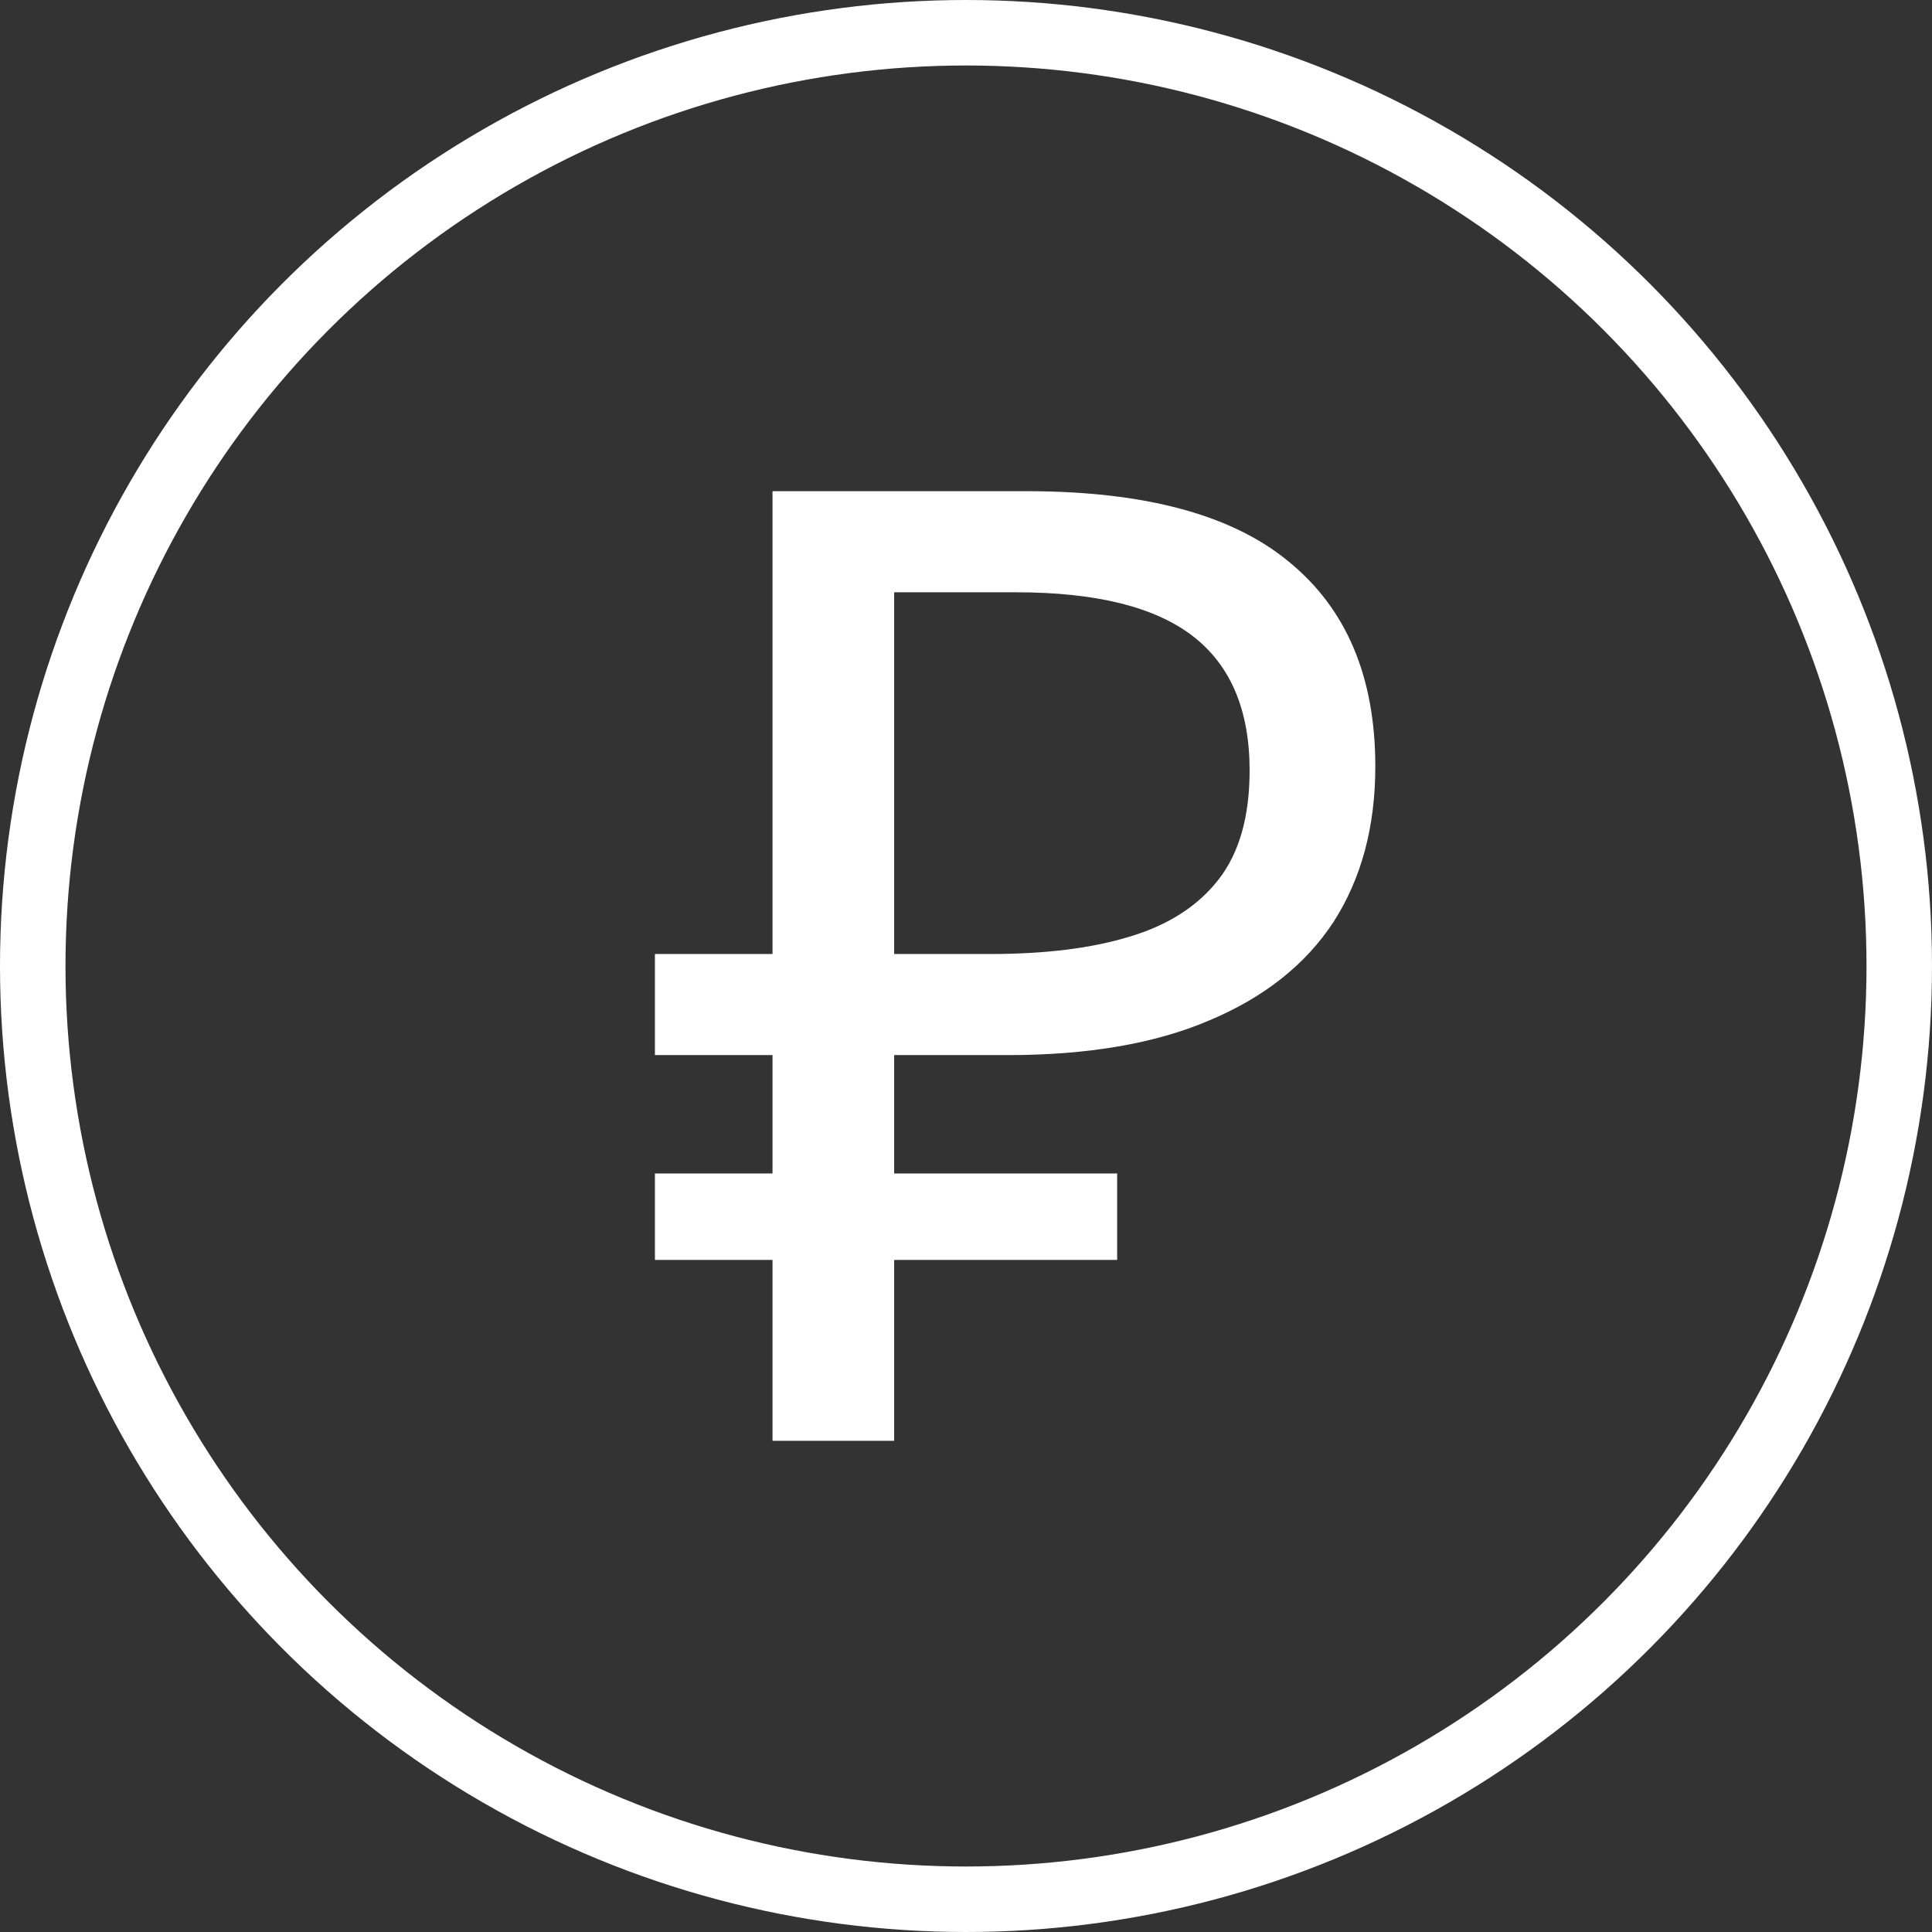 <svg width="59" height="59" viewBox="0 0 59 59" fill="none" xmlns="http://www.w3.org/2000/svg">
<rect x="0" y="0" width="59" height="59" fill="#333333" stroke="none"/>
<circle cx="29.5" cy="29.5" r="28.5" stroke="white" stroke-width="2"/>
<path d="M23.591 44V15H31.351C34.956 15 37.625 15.718 39.358 17.153C41.119 18.588 42 20.673 42 23.408C42 25.249 41.574 26.833 40.72 28.16C39.867 29.459 38.602 30.461 36.923 31.165C35.272 31.869 33.222 32.221 30.773 32.221H27.306V44H23.591ZM20 38.476V35.836H34.116V38.476H20ZM20 32.221V29.134H29.452V32.221H20ZM30.236 29.134C31.915 29.134 33.332 28.959 34.488 28.606C35.671 28.254 36.579 27.672 37.212 26.86C37.845 26.048 38.161 24.937 38.161 23.529C38.161 21.688 37.584 20.321 36.428 19.427C35.272 18.534 33.47 18.087 31.021 18.087H27.306V29.134H30.236Z" fill="white"/>
</svg>
